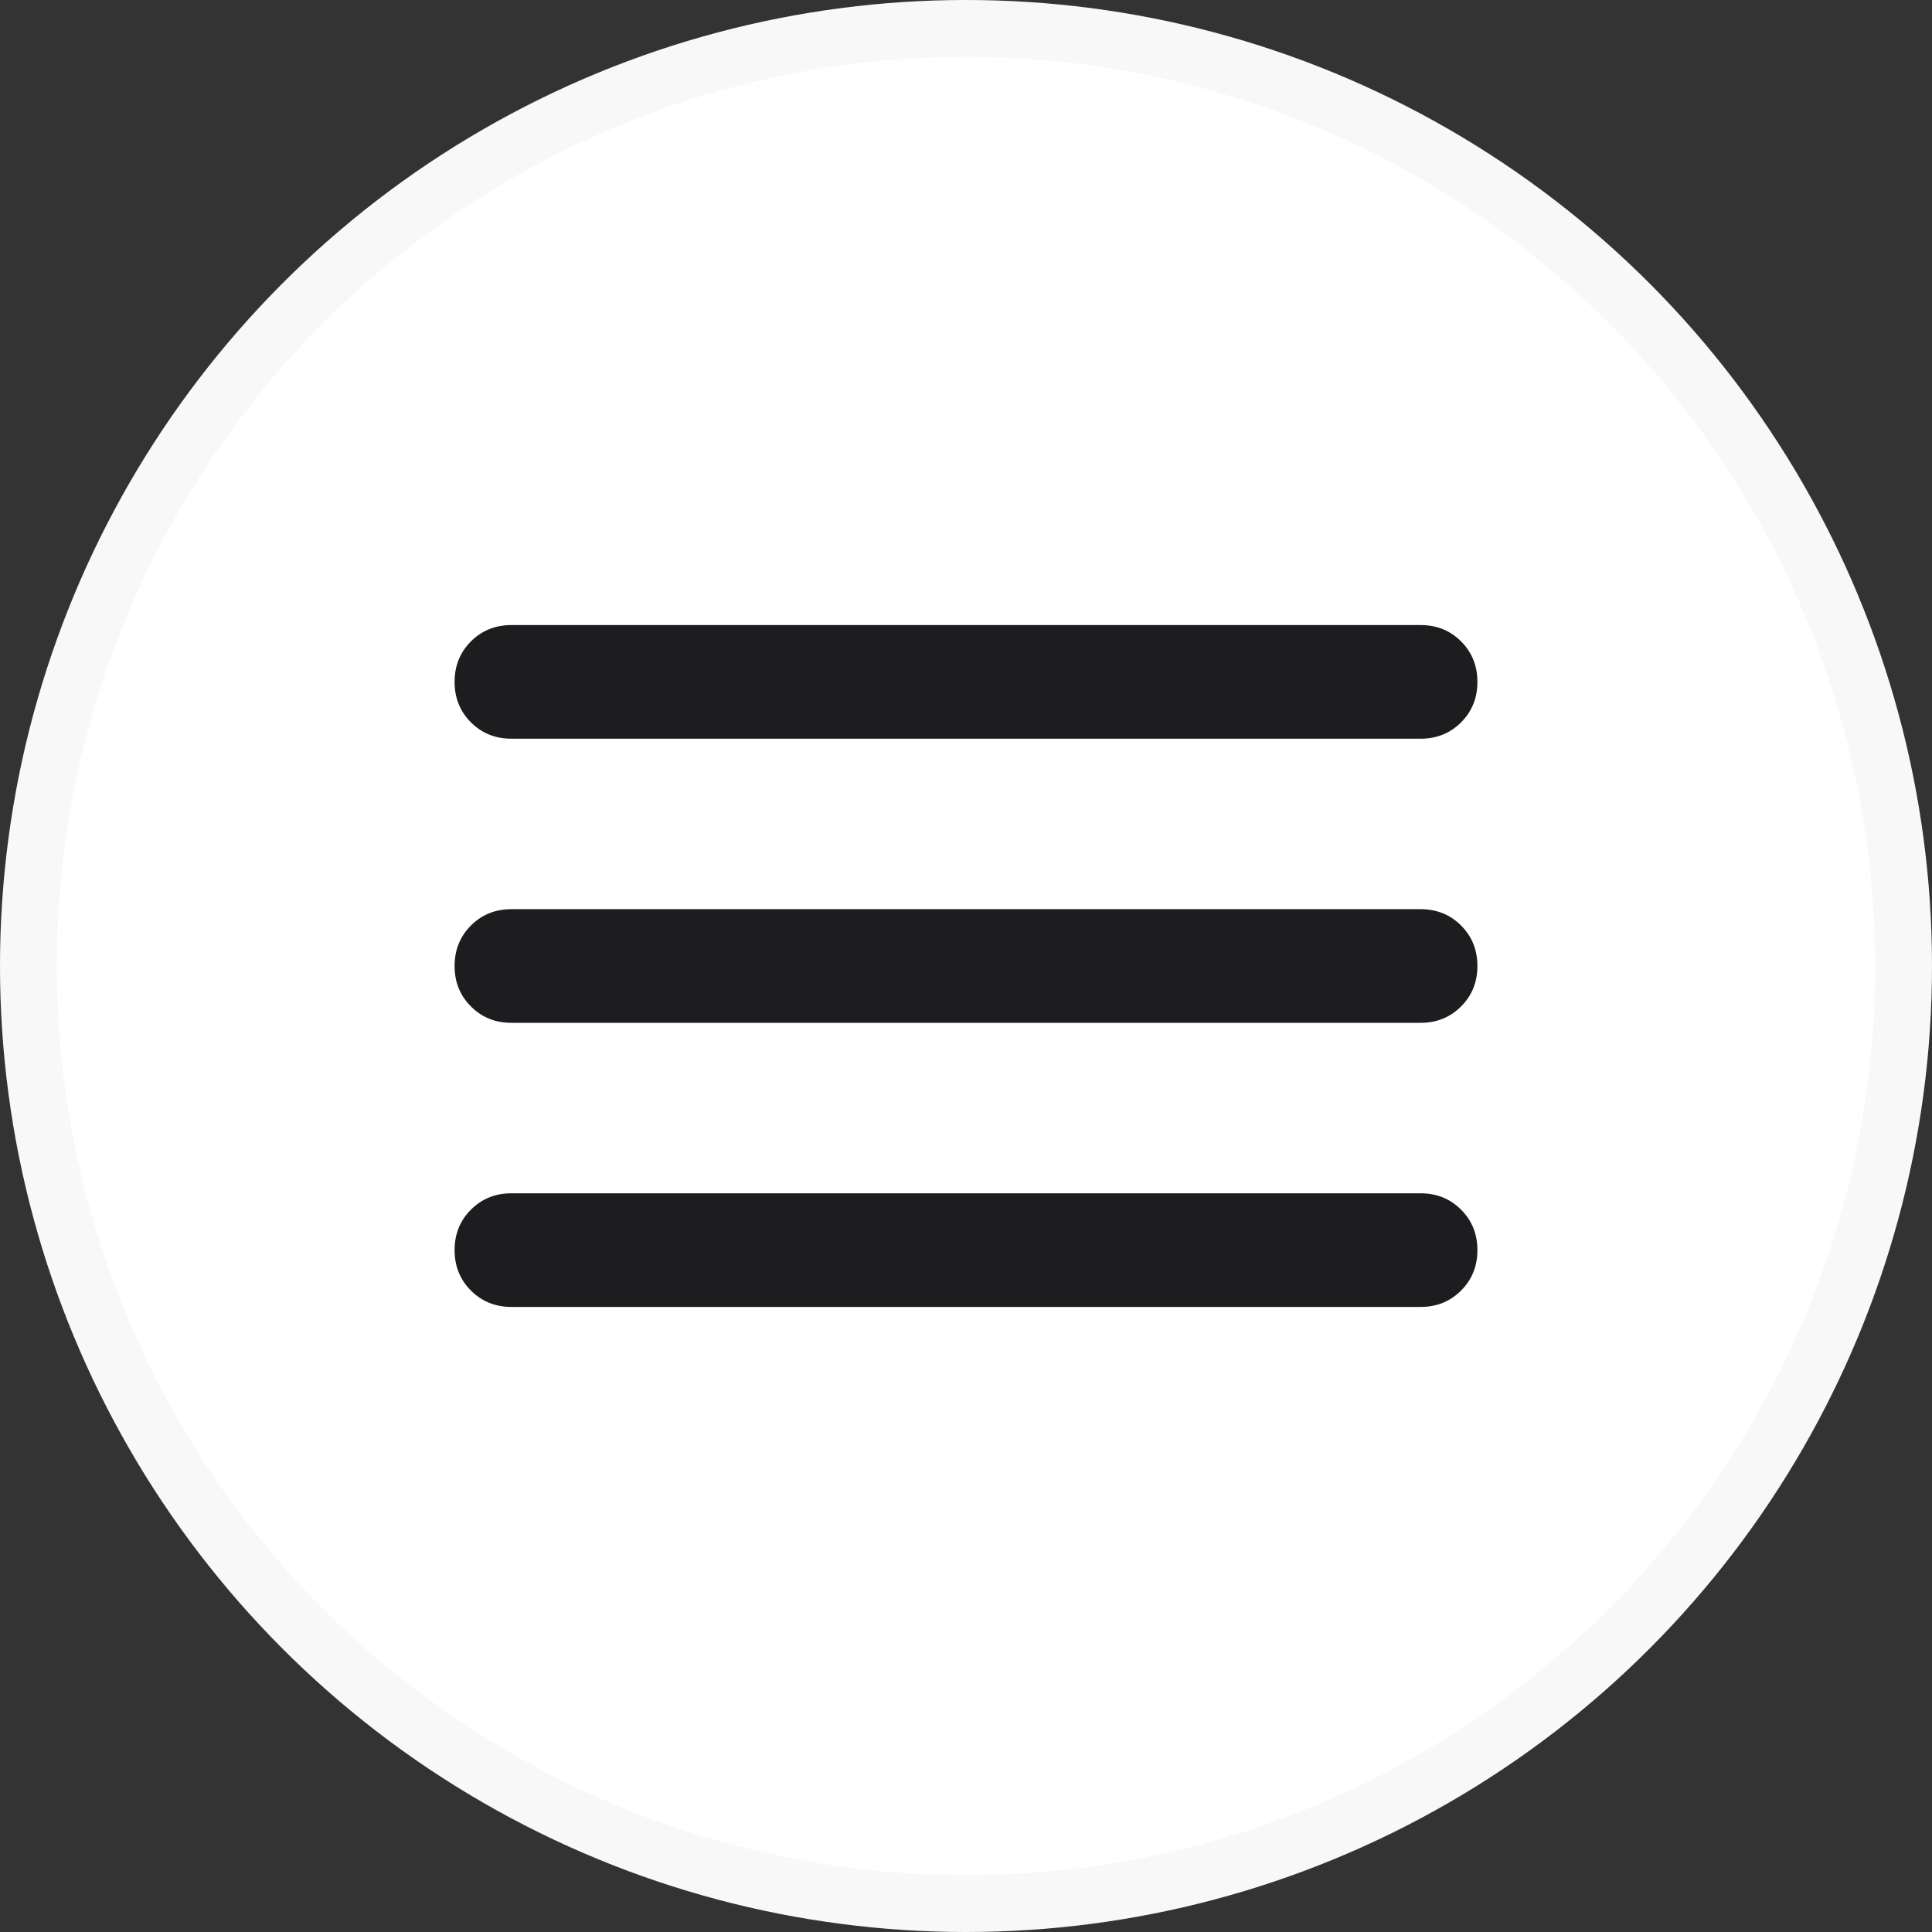 <?xml version="1.0" encoding="UTF-8"?> <svg xmlns="http://www.w3.org/2000/svg" width="34" height="34" viewBox="0 0 34 34" fill="none"><rect x="0" y="0" width="34" height="34" fill="#333333" stroke="none"/> <circle cx="17" cy="17" r="17" fill="white"></circle> <circle cx="17" cy="17" r="16.5" stroke="#6E6E73" stroke-opacity="0.05"></circle> <path d="M9 23C8.717 23 8.479 22.904 8.288 22.712C8.096 22.521 8 22.283 8 22C8 21.717 8.096 21.479 8.288 21.288C8.479 21.096 8.717 21 9 21H25C25.283 21 25.521 21.096 25.712 21.288C25.904 21.479 26 21.717 26 22C26 22.283 25.904 22.521 25.712 22.712C25.521 22.904 25.283 23 25 23H9ZM9 18C8.717 18 8.479 17.904 8.288 17.712C8.096 17.521 8 17.283 8 17C8 16.717 8.096 16.479 8.288 16.287C8.479 16.096 8.717 16 9 16H25C25.283 16 25.521 16.096 25.712 16.287C25.904 16.479 26 16.717 26 17C26 17.283 25.904 17.521 25.712 17.712C25.521 17.904 25.283 18 25 18H9ZM9 13C8.717 13 8.479 12.904 8.288 12.713C8.096 12.521 8 12.283 8 12C8 11.717 8.096 11.479 8.288 11.287C8.479 11.096 8.717 11 9 11H25C25.283 11 25.521 11.096 25.712 11.287C25.904 11.479 26 11.717 26 12C26 12.283 25.904 12.521 25.712 12.713C25.521 12.904 25.283 13 25 13H9Z" fill="#1D1D1F"></path> </svg> 